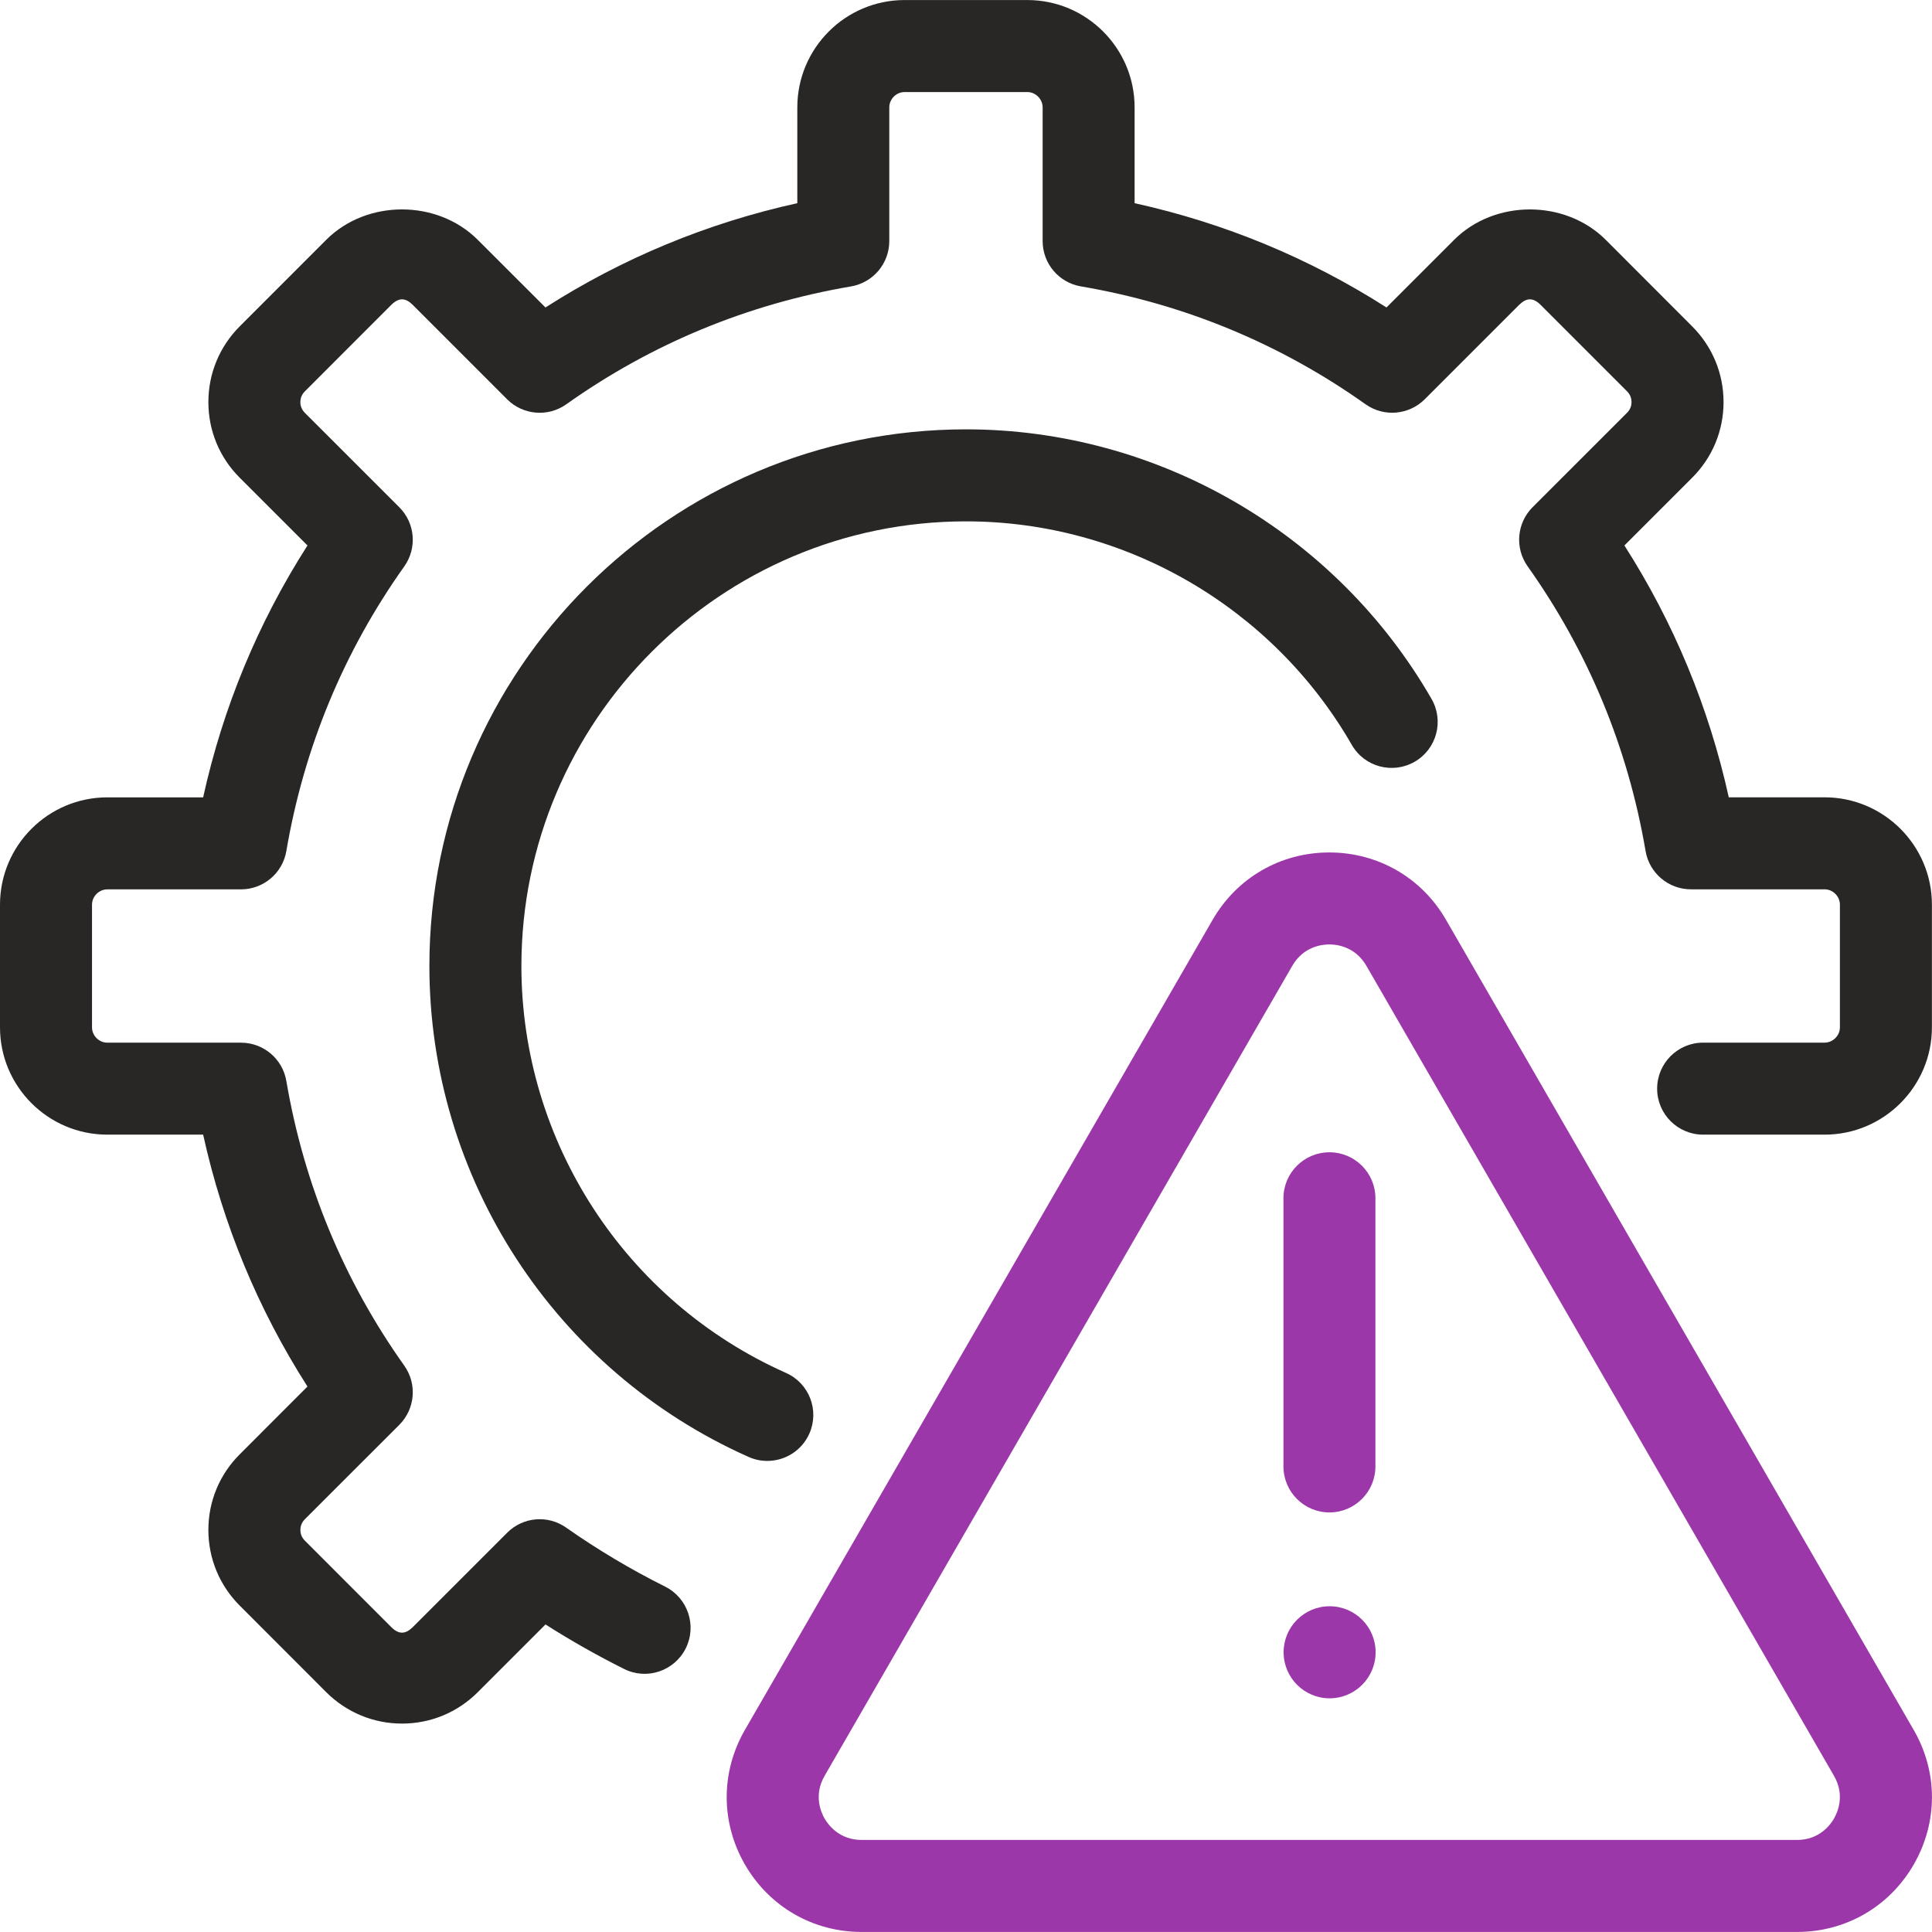 <svg width="48" height="48" viewBox="0 0 48 48" fill="none" xmlns="http://www.w3.org/2000/svg">
<g clip-path="url(#clip0_6115_26302)">
<path d="M19.064 36.296C18.907 36.296 18.75 36.265 18.599 36.197C13.781 34.054 10.668 29.266 10.668 24C10.668 16.648 16.648 10.667 24.001 10.667C28.758 10.667 33.189 13.234 35.567 17.366C35.881 17.913 35.694 18.611 35.146 18.926C34.597 19.241 33.899 19.053 33.585 18.506C31.615 15.081 27.943 12.953 24.001 12.953C17.909 12.953 12.954 17.909 12.954 24C12.954 28.364 15.534 32.332 19.528 34.11C20.105 34.366 20.364 35.041 20.108 35.618C19.918 36.044 19.501 36.296 19.064 36.296Z" fill="#292726"/>
<path d="M44.646 47.999H21.409C20.199 47.999 19.114 47.373 18.508 46.325C17.904 45.277 17.903 44.025 18.508 42.977L30.127 22.853C30.733 21.804 31.817 21.179 33.027 21.179C34.237 21.18 35.322 21.805 35.926 22.853L47.544 42.977C48.15 44.025 48.15 45.276 47.546 46.324C46.94 47.373 45.857 47.999 44.646 47.999ZM33.027 23.464C32.843 23.464 32.383 23.516 32.106 23.996L20.487 44.12C20.211 44.599 20.395 45.022 20.487 45.182C20.58 45.342 20.855 45.713 21.409 45.713H44.646C45.199 45.713 45.473 45.342 45.565 45.182C45.657 45.022 45.842 44.599 45.565 44.12L33.947 23.995C33.67 23.516 33.212 23.464 33.027 23.464Z" fill="#9C37AA"/>
<path d="M33.03 37.576C32.399 37.576 31.887 37.064 31.887 36.433V29.77C31.887 29.14 32.399 28.628 33.03 28.628C33.66 28.628 34.172 29.14 34.172 29.77V36.433C34.172 37.064 33.66 37.576 33.03 37.576Z" fill="#9C37AA"/>
<path d="M9.988 42.822C9.278 42.822 8.61 42.545 8.105 42.042L5.958 39.893C5.454 39.39 5.177 38.721 5.177 38.01C5.177 37.299 5.455 36.63 5.96 36.128L7.639 34.448C6.41 32.525 5.541 30.428 5.047 28.19H2.667C1.196 28.19 0 26.994 0 25.524V22.476C0 21.006 1.196 19.81 2.667 19.81H5.047C5.541 17.572 6.41 15.475 7.639 13.552L5.958 11.871C5.455 11.37 5.177 10.701 5.177 9.99C5.177 9.279 5.454 8.61 5.958 8.106L8.105 5.958C9.114 4.949 10.866 4.953 11.87 5.959L13.552 7.639C15.474 6.41 17.572 5.542 19.809 5.048V2.668C19.809 1.197 21.005 0.001 22.475 0.001H25.523C26.993 0.001 28.189 1.197 28.189 2.668V5.048C30.426 5.542 32.524 6.41 34.447 7.639L36.128 5.958C37.132 4.954 38.882 4.95 39.893 5.957L42.04 8.107C42.544 8.61 42.821 9.279 42.821 9.99C42.821 10.701 42.543 11.37 42.038 11.872L40.358 13.552C41.587 15.475 42.456 17.572 42.951 19.809H45.331C46.801 19.809 47.998 21.006 47.998 22.476V25.524C47.998 26.994 46.801 28.19 45.331 28.19H42.314C41.683 28.19 41.171 27.678 41.171 27.047C41.171 26.416 41.683 25.904 42.314 25.904H45.331C45.538 25.904 45.712 25.73 45.712 25.523V22.476C45.712 22.269 45.538 22.095 45.331 22.095H42.01C41.454 22.095 40.977 21.693 40.884 21.144C40.445 18.569 39.458 16.189 37.954 14.071C37.631 13.617 37.683 12.996 38.077 12.601L40.424 10.255C40.516 10.162 40.535 10.06 40.535 9.989C40.535 9.918 40.516 9.815 40.424 9.723L38.276 7.574C38.089 7.389 37.927 7.394 37.744 7.573L35.397 9.92C35.001 10.314 34.381 10.366 33.927 10.044C31.808 8.54 29.429 7.554 26.854 7.115C26.305 7.022 25.904 6.546 25.904 5.989V2.668C25.904 2.461 25.729 2.287 25.523 2.287H22.475C22.268 2.287 22.094 2.461 22.094 2.668V5.99C22.094 6.547 21.692 7.022 21.143 7.116C18.569 7.555 16.189 8.54 14.07 10.044C13.617 10.367 12.995 10.315 12.6 9.921L10.254 7.574C10.072 7.394 9.909 7.389 9.721 7.575L7.574 9.723C7.482 9.815 7.462 9.919 7.462 9.99C7.462 10.06 7.482 10.163 7.572 10.255L9.92 12.602C10.315 12.996 10.367 13.617 10.044 14.072C8.54 16.189 7.553 18.57 7.114 21.145C7.02 21.694 6.544 22.096 5.987 22.096H2.667C2.46 22.096 2.286 22.27 2.286 22.477V25.524C2.286 25.731 2.46 25.905 2.667 25.905H5.988C6.544 25.905 7.021 26.307 7.114 26.856C7.553 29.431 8.54 31.811 10.044 33.929C10.367 34.383 10.315 35.004 9.921 35.399L7.574 37.745C7.482 37.838 7.463 37.94 7.463 38.011C7.463 38.082 7.482 38.185 7.574 38.277L9.722 40.426C9.908 40.611 10.071 40.606 10.254 40.427L12.601 38.08C12.994 37.687 13.61 37.632 14.066 37.953C14.84 38.497 15.668 38.991 16.525 39.419C17.09 39.702 17.319 40.388 17.037 40.953C16.754 41.517 16.069 41.749 15.504 41.464C14.834 41.129 14.181 40.76 13.553 40.359L11.87 42.042C11.367 42.545 10.699 42.822 9.988 42.822Z" fill="#292726"/>
<path d="M33.034 42.194C33.665 42.194 34.177 41.682 34.177 41.05C34.177 40.419 33.665 39.907 33.034 39.907C32.402 39.907 31.891 40.419 31.891 41.05C31.891 41.682 32.402 42.194 33.034 42.194Z" fill="#9C37AA"/>
</g>
<defs>
<clipPath id="clip0_6115_26302">
<rect width="48" height="48" fill="white"/>
</clipPath>
</defs>
</svg>
